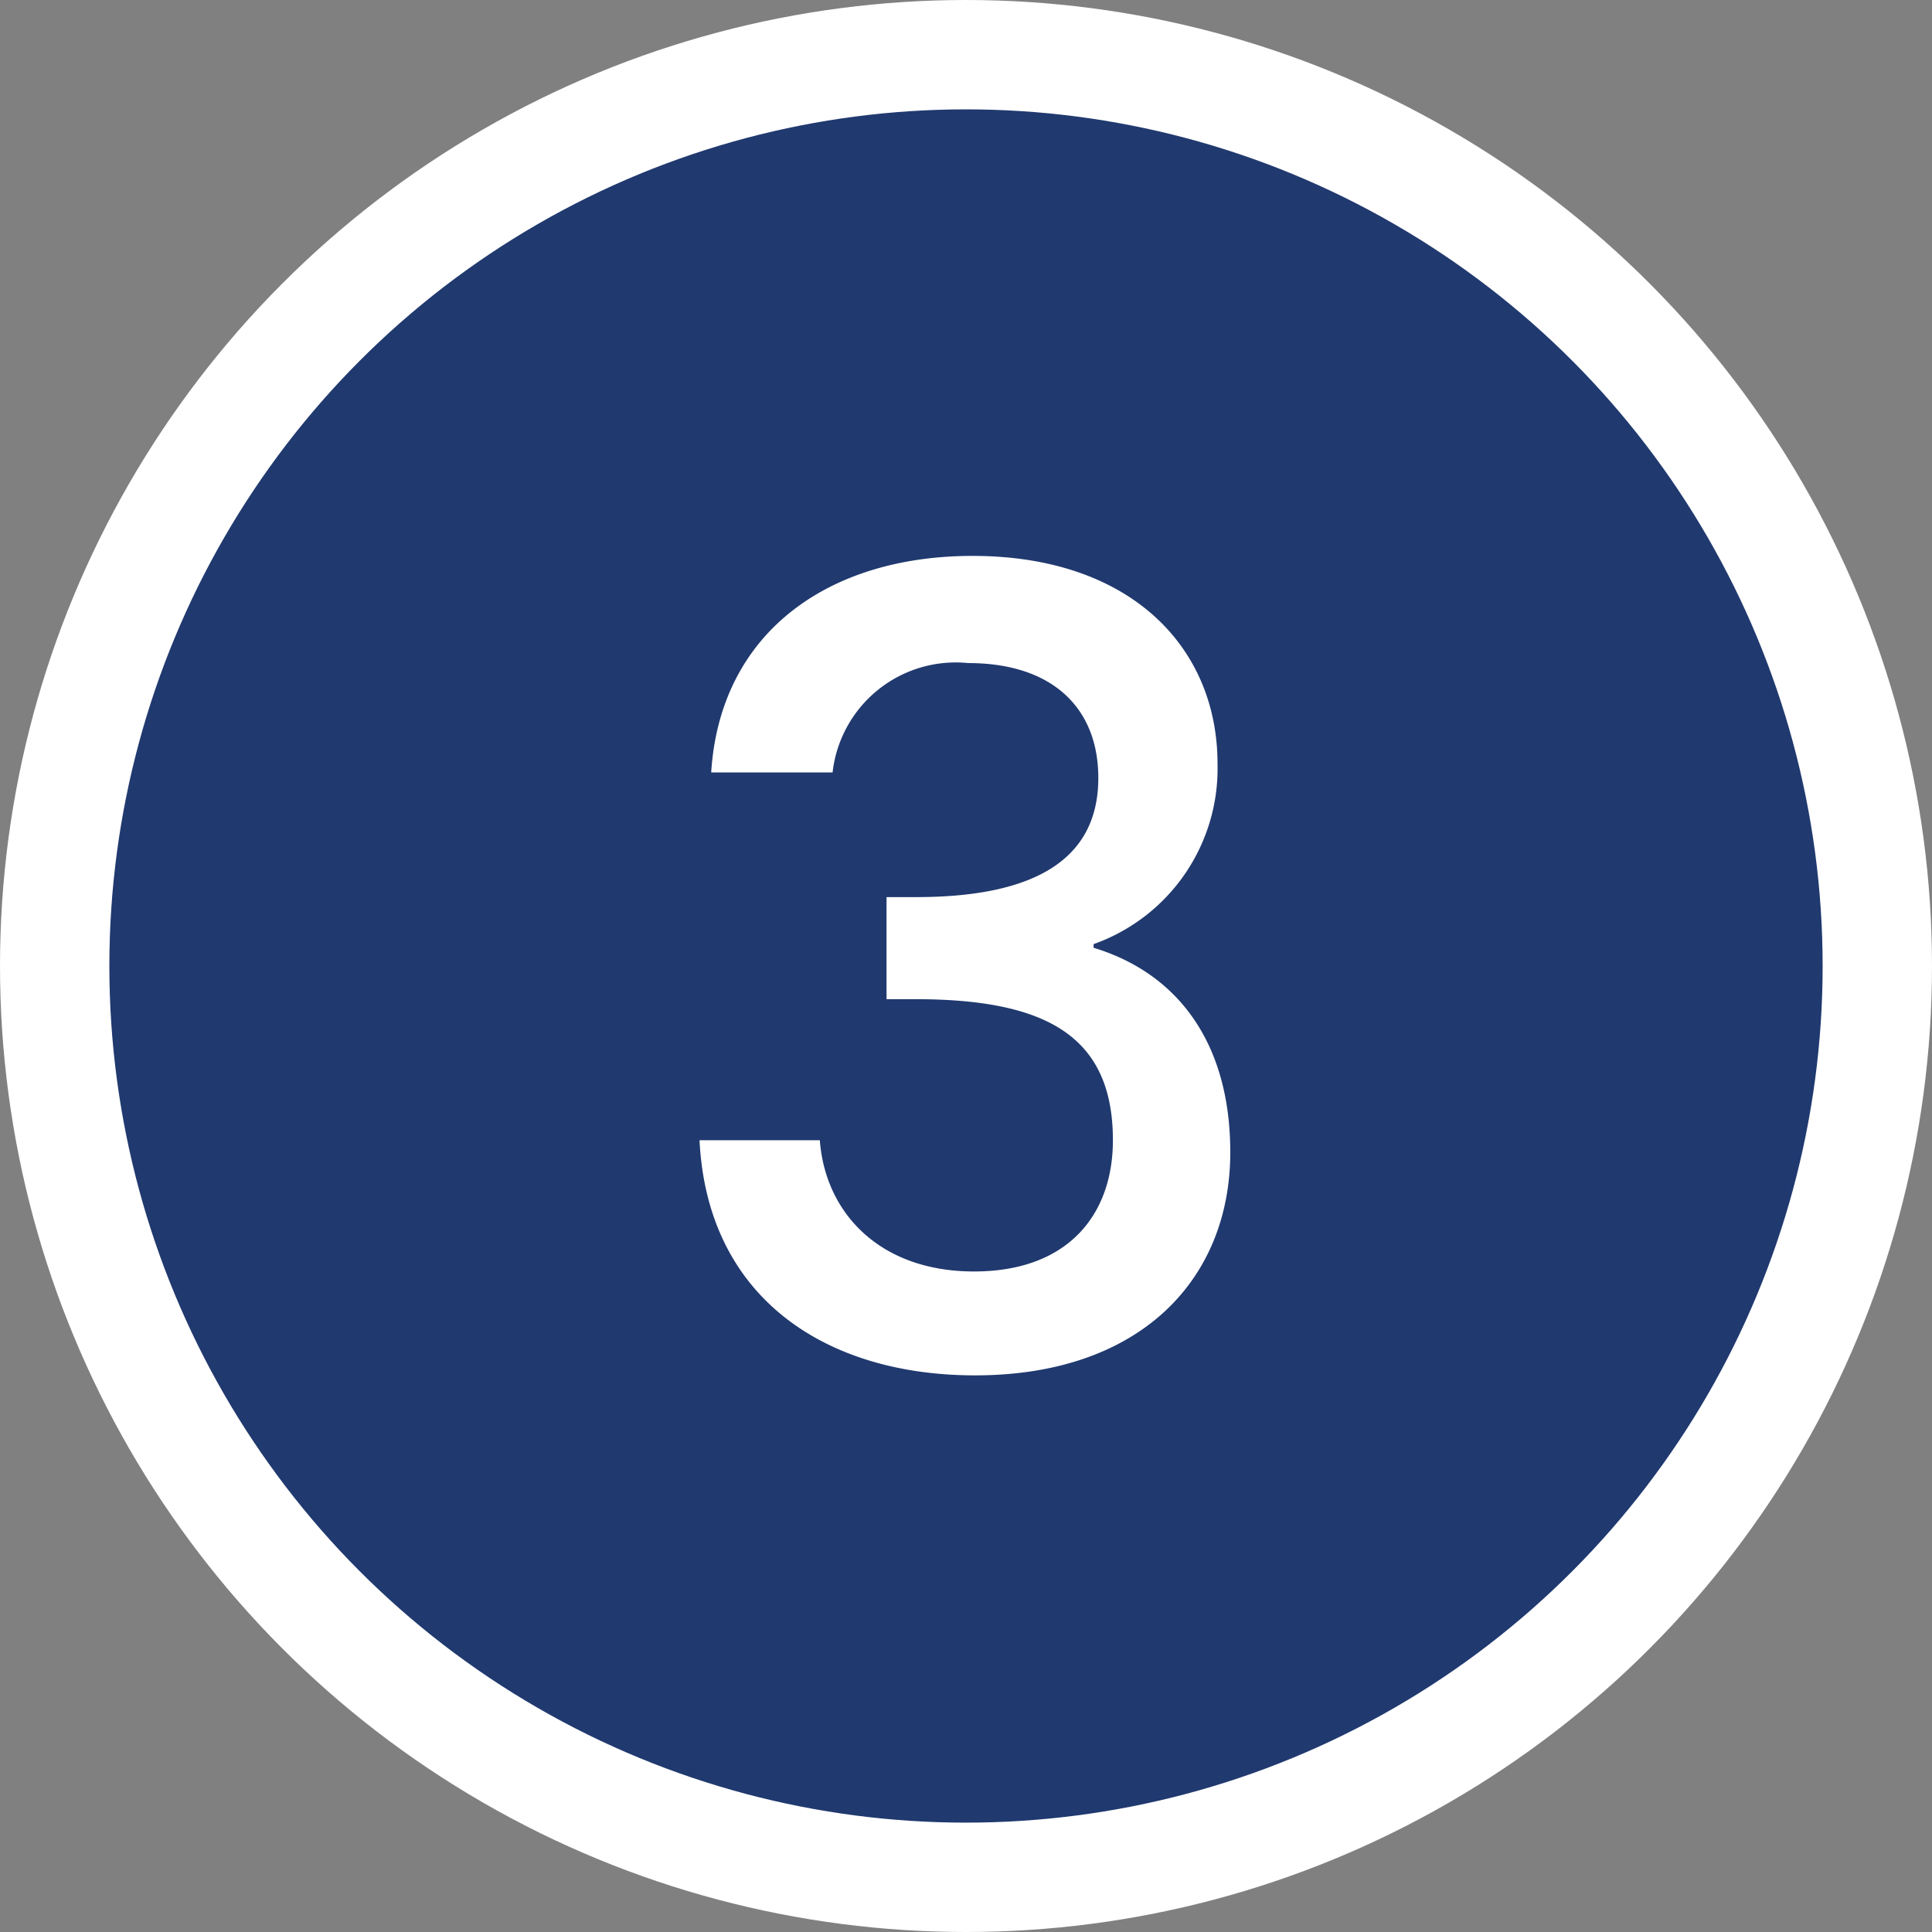 <svg xmlns="http://www.w3.org/2000/svg" viewBox="0 0 53 53"><rect x="0" y="0" width="53" height="53" fill="#808080" stroke="none"/><defs><style>.cls-1{fill:#20396f;stroke:#fff;stroke-miterlimit:10;stroke-width:3px;}.cls-2{fill:#fff;}</style></defs><g id="Layer_2" data-name="Layer 2"><g id="Layer_1-2" data-name="Layer 1"><circle class="cls-1" cx="26.5" cy="26.5" r="25"></circle><path class="cls-2" d="M26.68,15.25c4.35,0,6.72,2.52,6.72,5.7A5.11,5.11,0,0,1,30,25.9V26c2.28.69,3.75,2.58,3.75,5.61,0,3.48-2.46,6.12-7,6.12-4.14,0-7.35-2.16-7.56-6.45h3.3c.15,2,1.65,3.6,4.23,3.6s3.81-1.56,3.81-3.6c0-2.88-1.86-3.87-5.43-3.87h-.78V24.61h.81c3.09,0,5-.93,5-3.27,0-1.89-1.23-3.15-3.57-3.15a3.4,3.4,0,0,0-3.72,3H19.51C19.75,17.38,22.69,15.25,26.68,15.25Z"></path></g></g></svg>